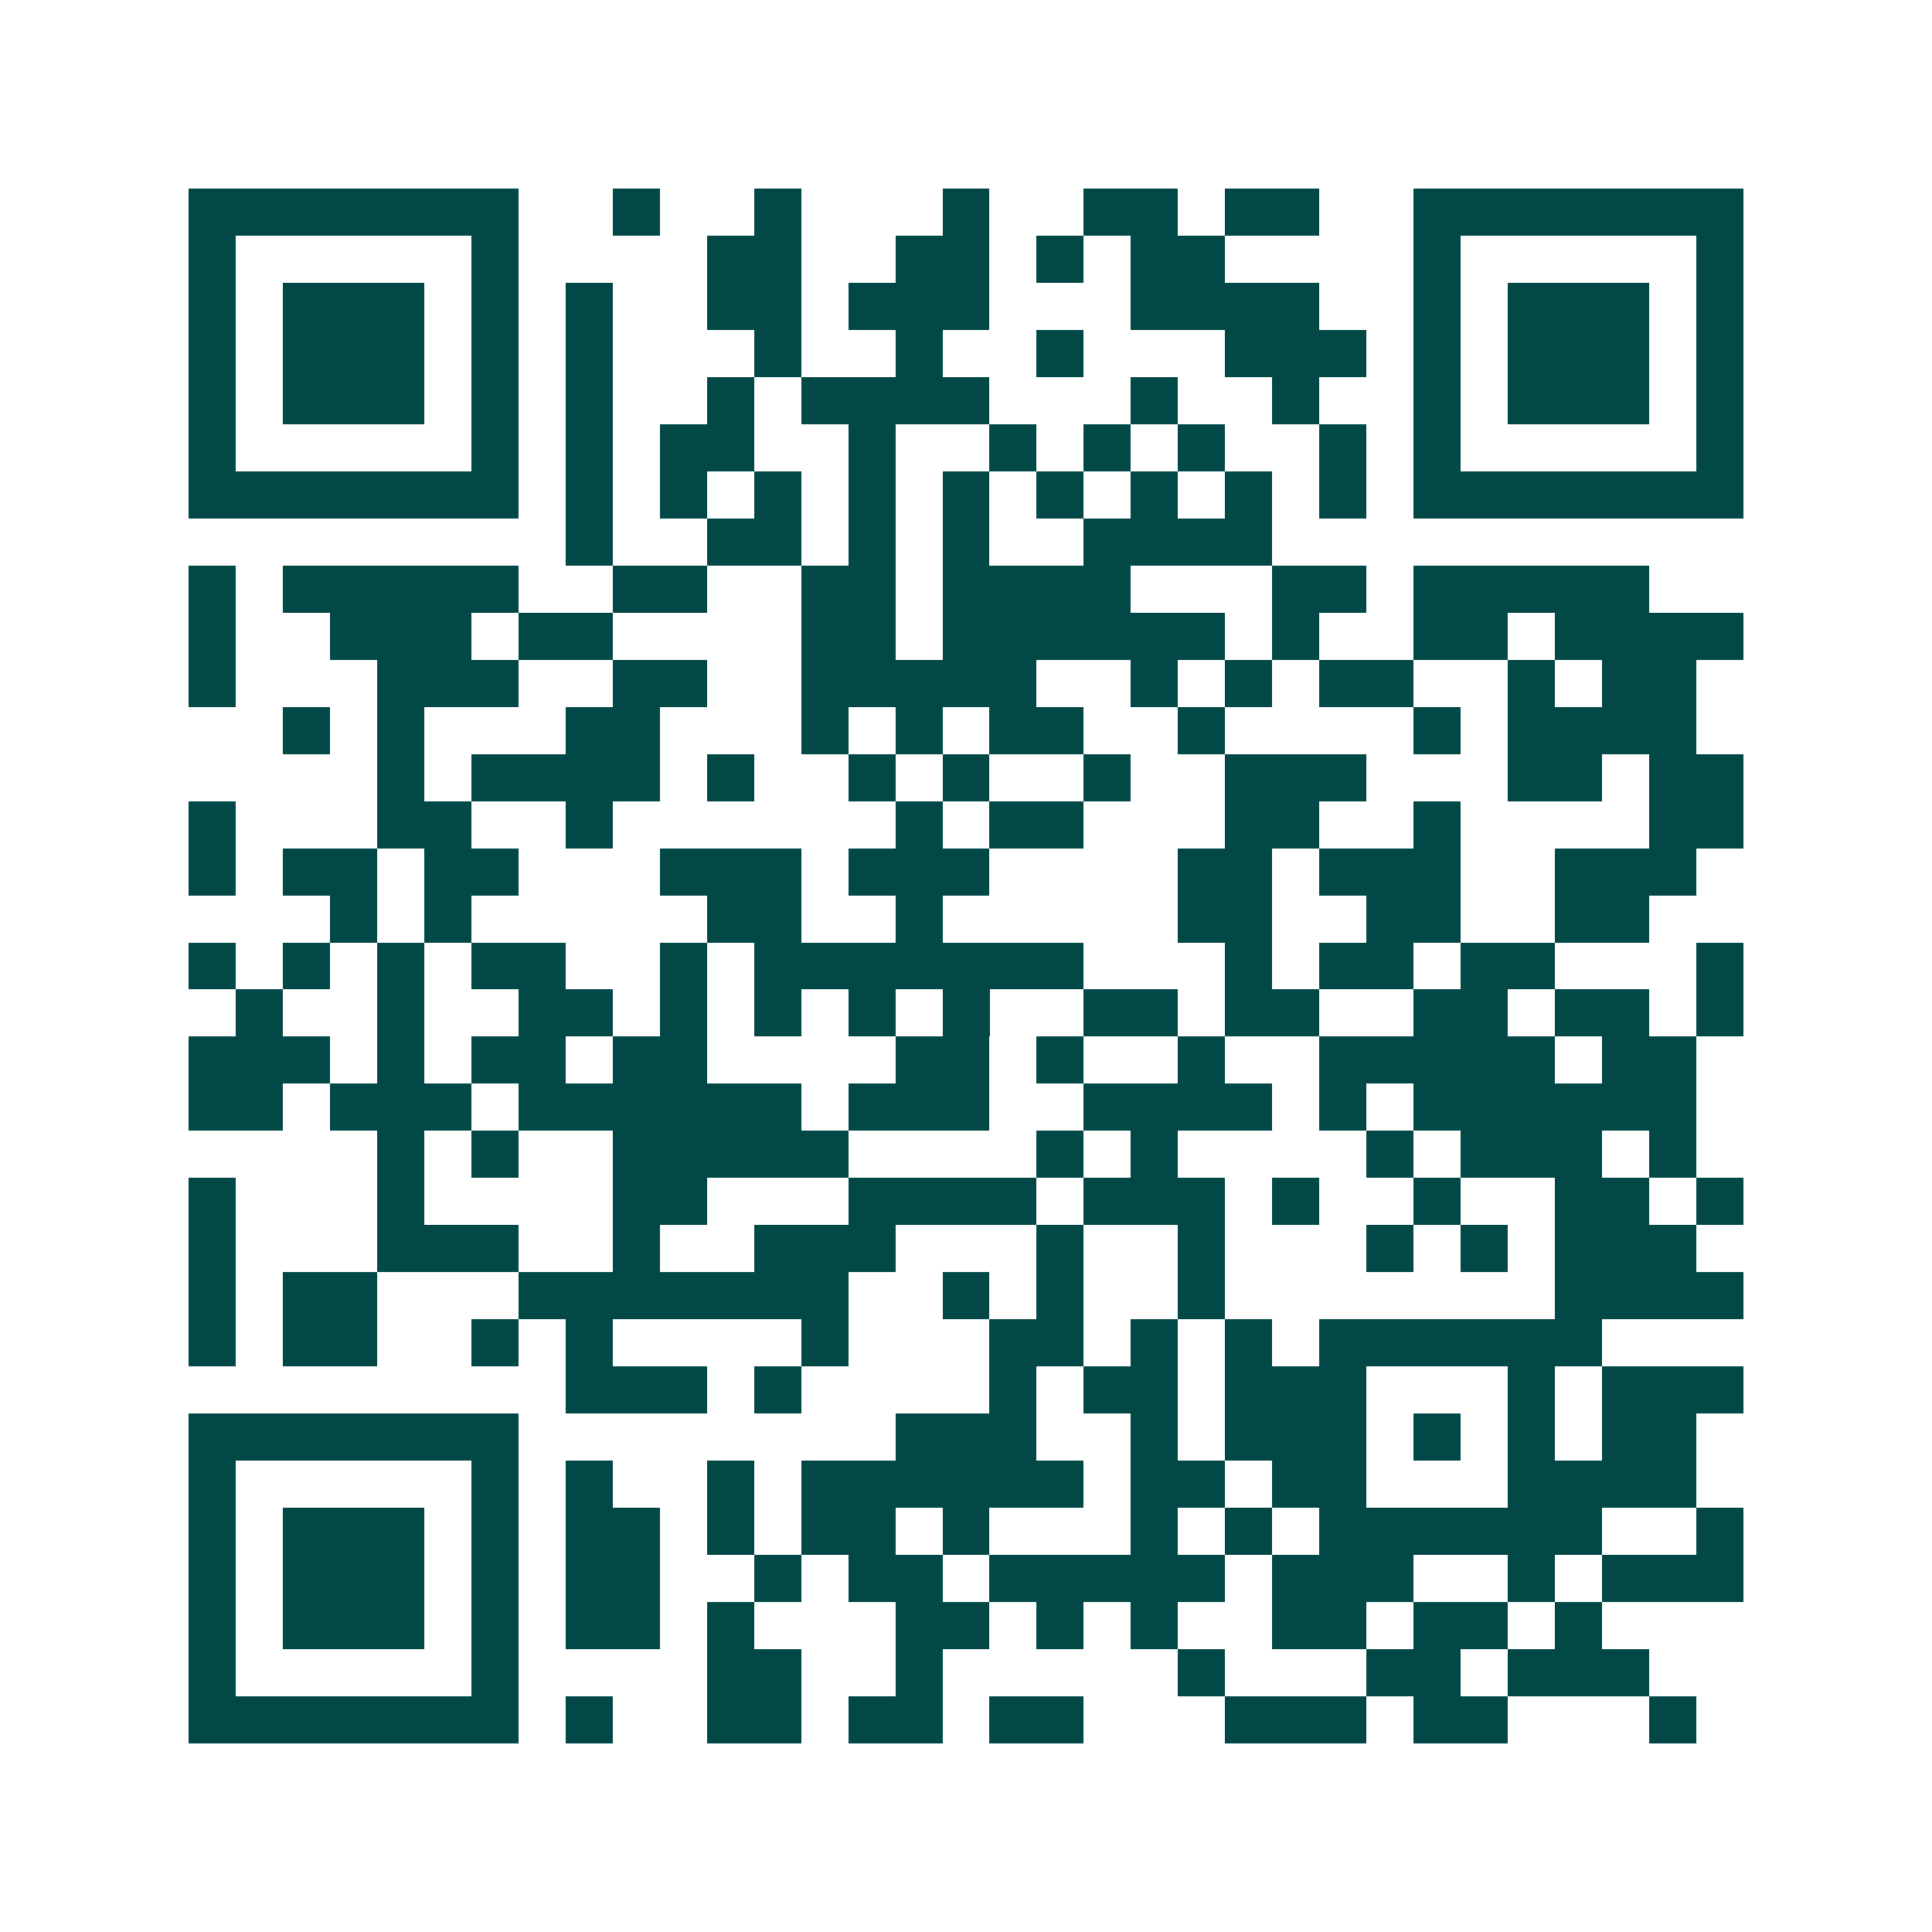 <svg xmlns="http://www.w3.org/2000/svg" width="200" height="200" viewBox="0 0 41 41" shape-rendering="crispEdges"><path fill="#ffffff" d="M0 0h41v41H0z"/><path stroke="#014847" d="M4 4.5h7m2 0h1m2 0h1m3 0h1m2 0h2m1 0h2m2 0h7M4 5.5h1m5 0h1m4 0h2m2 0h2m1 0h1m1 0h2m4 0h1m5 0h1M4 6.5h1m1 0h3m1 0h1m1 0h1m2 0h2m1 0h3m3 0h4m2 0h1m1 0h3m1 0h1M4 7.5h1m1 0h3m1 0h1m1 0h1m3 0h1m2 0h1m2 0h1m3 0h3m1 0h1m1 0h3m1 0h1M4 8.5h1m1 0h3m1 0h1m1 0h1m2 0h1m1 0h4m3 0h1m2 0h1m2 0h1m1 0h3m1 0h1M4 9.5h1m5 0h1m1 0h1m1 0h2m2 0h1m2 0h1m1 0h1m1 0h1m2 0h1m1 0h1m5 0h1M4 10.5h7m1 0h1m1 0h1m1 0h1m1 0h1m1 0h1m1 0h1m1 0h1m1 0h1m1 0h1m1 0h7M12 11.5h1m2 0h2m1 0h1m1 0h1m2 0h4M4 12.5h1m1 0h5m2 0h2m2 0h2m1 0h4m3 0h2m1 0h5M4 13.5h1m2 0h3m1 0h2m4 0h2m1 0h6m1 0h1m2 0h2m1 0h4M4 14.5h1m3 0h3m2 0h2m2 0h5m2 0h1m1 0h1m1 0h2m2 0h1m1 0h2M6 15.5h1m1 0h1m3 0h2m3 0h1m1 0h1m1 0h2m2 0h1m4 0h1m1 0h4M8 16.5h1m1 0h4m1 0h1m2 0h1m1 0h1m2 0h1m2 0h3m3 0h2m1 0h2M4 17.5h1m3 0h2m2 0h1m6 0h1m1 0h2m3 0h2m2 0h1m4 0h2M4 18.5h1m1 0h2m1 0h2m3 0h3m1 0h3m4 0h2m1 0h3m2 0h3M7 19.5h1m1 0h1m5 0h2m2 0h1m5 0h2m2 0h2m2 0h2M4 20.5h1m1 0h1m1 0h1m1 0h2m2 0h1m1 0h7m3 0h1m1 0h2m1 0h2m3 0h1M5 21.5h1m2 0h1m2 0h2m1 0h1m1 0h1m1 0h1m1 0h1m2 0h2m1 0h2m2 0h2m1 0h2m1 0h1M4 22.5h3m1 0h1m1 0h2m1 0h2m4 0h2m1 0h1m2 0h1m2 0h5m1 0h2M4 23.5h2m1 0h3m1 0h6m1 0h3m2 0h4m1 0h1m1 0h6M8 24.5h1m1 0h1m2 0h5m4 0h1m1 0h1m4 0h1m1 0h3m1 0h1M4 25.5h1m3 0h1m4 0h2m3 0h4m1 0h3m1 0h1m2 0h1m2 0h2m1 0h1M4 26.5h1m3 0h3m2 0h1m2 0h3m3 0h1m2 0h1m3 0h1m1 0h1m1 0h3M4 27.5h1m1 0h2m3 0h7m2 0h1m1 0h1m2 0h1m7 0h4M4 28.5h1m1 0h2m2 0h1m1 0h1m4 0h1m3 0h2m1 0h1m1 0h1m1 0h6M12 29.5h3m1 0h1m4 0h1m1 0h2m1 0h3m3 0h1m1 0h3M4 30.5h7m8 0h3m2 0h1m1 0h3m1 0h1m1 0h1m1 0h2M4 31.5h1m5 0h1m1 0h1m2 0h1m1 0h6m1 0h2m1 0h2m3 0h4M4 32.5h1m1 0h3m1 0h1m1 0h2m1 0h1m1 0h2m1 0h1m3 0h1m1 0h1m1 0h6m2 0h1M4 33.5h1m1 0h3m1 0h1m1 0h2m2 0h1m1 0h2m1 0h5m1 0h3m2 0h1m1 0h3M4 34.5h1m1 0h3m1 0h1m1 0h2m1 0h1m3 0h2m1 0h1m1 0h1m2 0h2m1 0h2m1 0h1M4 35.5h1m5 0h1m4 0h2m2 0h1m5 0h1m3 0h2m1 0h3M4 36.5h7m1 0h1m2 0h2m1 0h2m1 0h2m3 0h3m1 0h2m3 0h1"/></svg>
